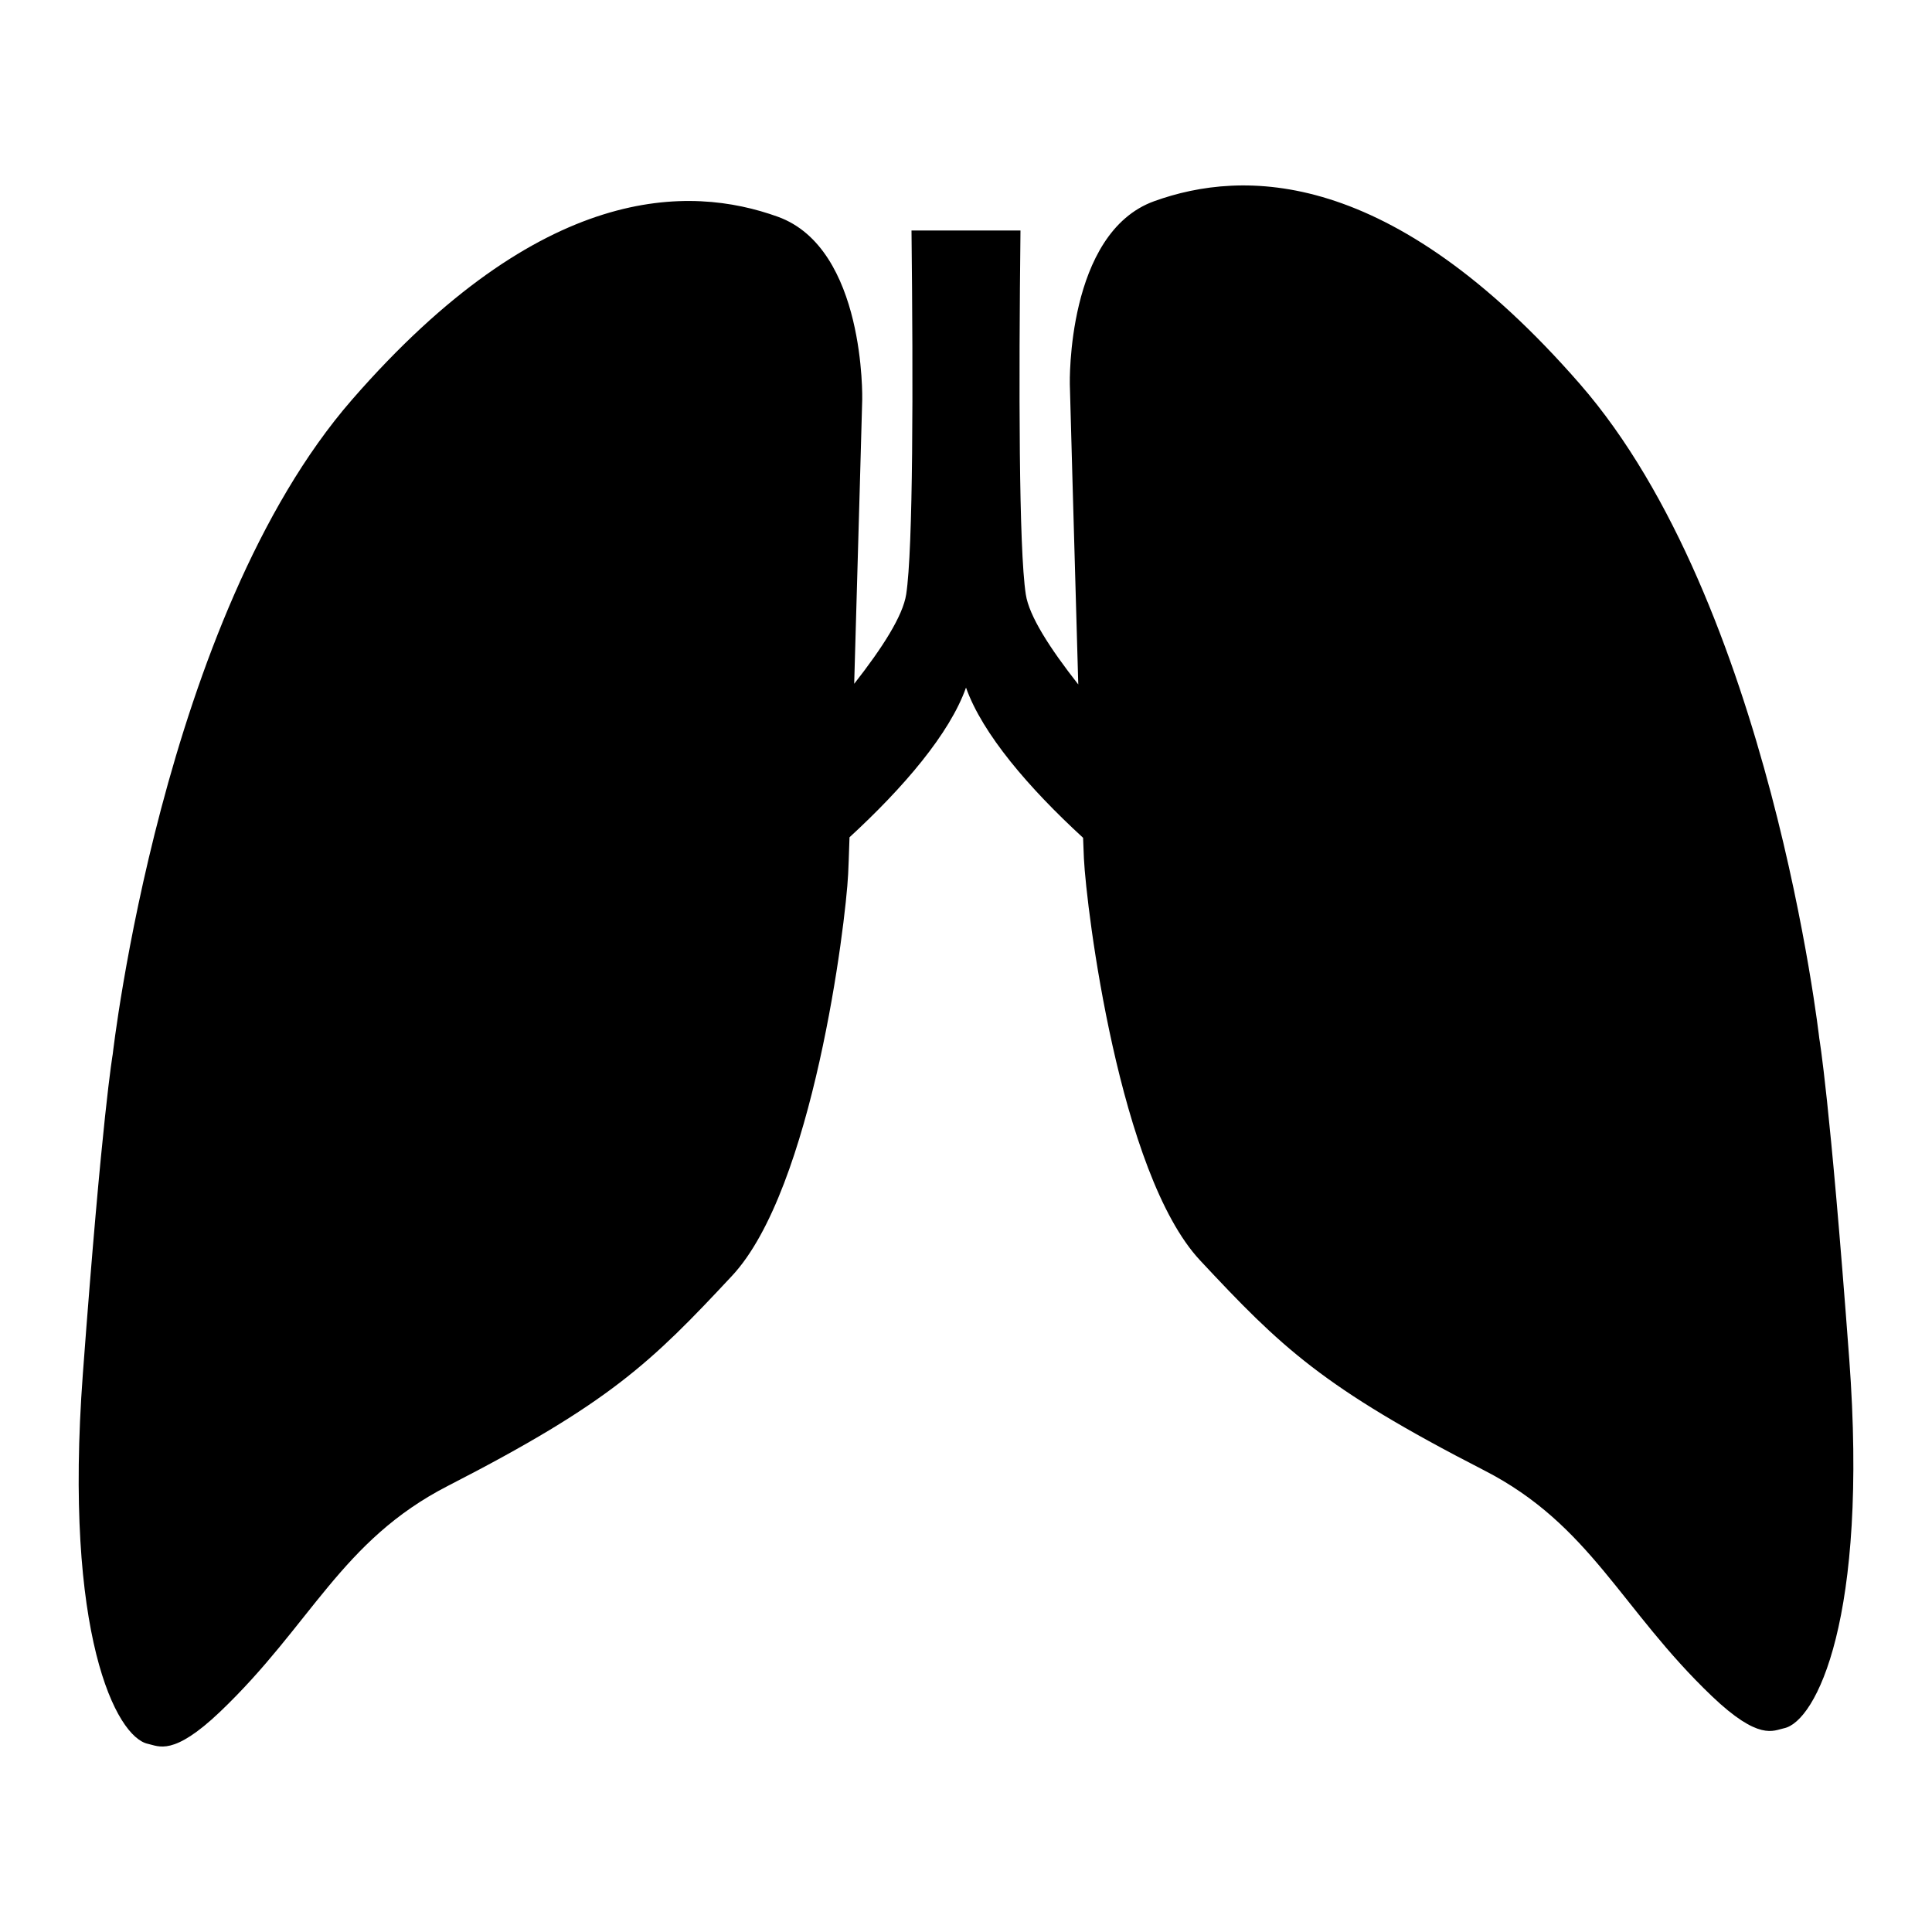 <?xml version="1.0" encoding="UTF-8"?>
<!-- Uploaded to: SVG Repo, www.svgrepo.com, Generator: SVG Repo Mixer Tools -->
<svg fill="#000000" width="800px" height="800px" version="1.1" viewBox="144 144 512 512" xmlns="http://www.w3.org/2000/svg">
 <path d="m634.06 504.05c-5.129-68.992-7.922-84.797-7.922-84.797s-13.059-115.64-63.414-173.45c-50.359-57.812-89.52-56.883-112.83-48.492-23.32 8.391-22.379 48.488-22.379 48.488s1.191 43.508 2.238 79.59c-7.578-9.66-13.039-18.145-13.906-23.875-1.859-12.047-1.871-55.625-1.41-96.434h-28.879c0.453 40.809 0.441 84.387-1.41 96.434-0.879 5.691-6.266 14.117-13.781 23.703 1.031-35.148 2.129-75.297 2.129-75.297s0.934-40.098-22.379-48.488c-23.316-8.398-62.477-9.32-112.83 48.488-50.355 57.812-63.41 173.44-63.41 173.44s-2.801 15.797-7.926 84.801c-5.129 69.008 8.852 96.191 17.246 97.973 2.859 0.598 6.641 3.402 19.121-8.496 24.188-23.062 32.082-45.348 60.391-59.871 42.898-22.004 53.836-32.668 75.285-55.66 21.449-22.973 30.117-93.184 30.773-106.47 0.09-1.73 0.211-5.144 0.363-9.75 14.332-13.176 26.547-27.457 30.871-39.668 4.344 12.254 16.637 26.59 31.027 39.805 0.09 2.453 0.164 4.356 0.219 5.492 0.656 13.289 9.32 83.492 30.773 106.48 21.449 22.973 32.391 33.648 75.273 55.652 28.32 14.52 36.219 36.801 60.395 59.871 12.477 11.902 16.262 9.09 19.117 8.48 8.402-1.762 22.379-28.949 17.258-97.945z"/>
</svg>